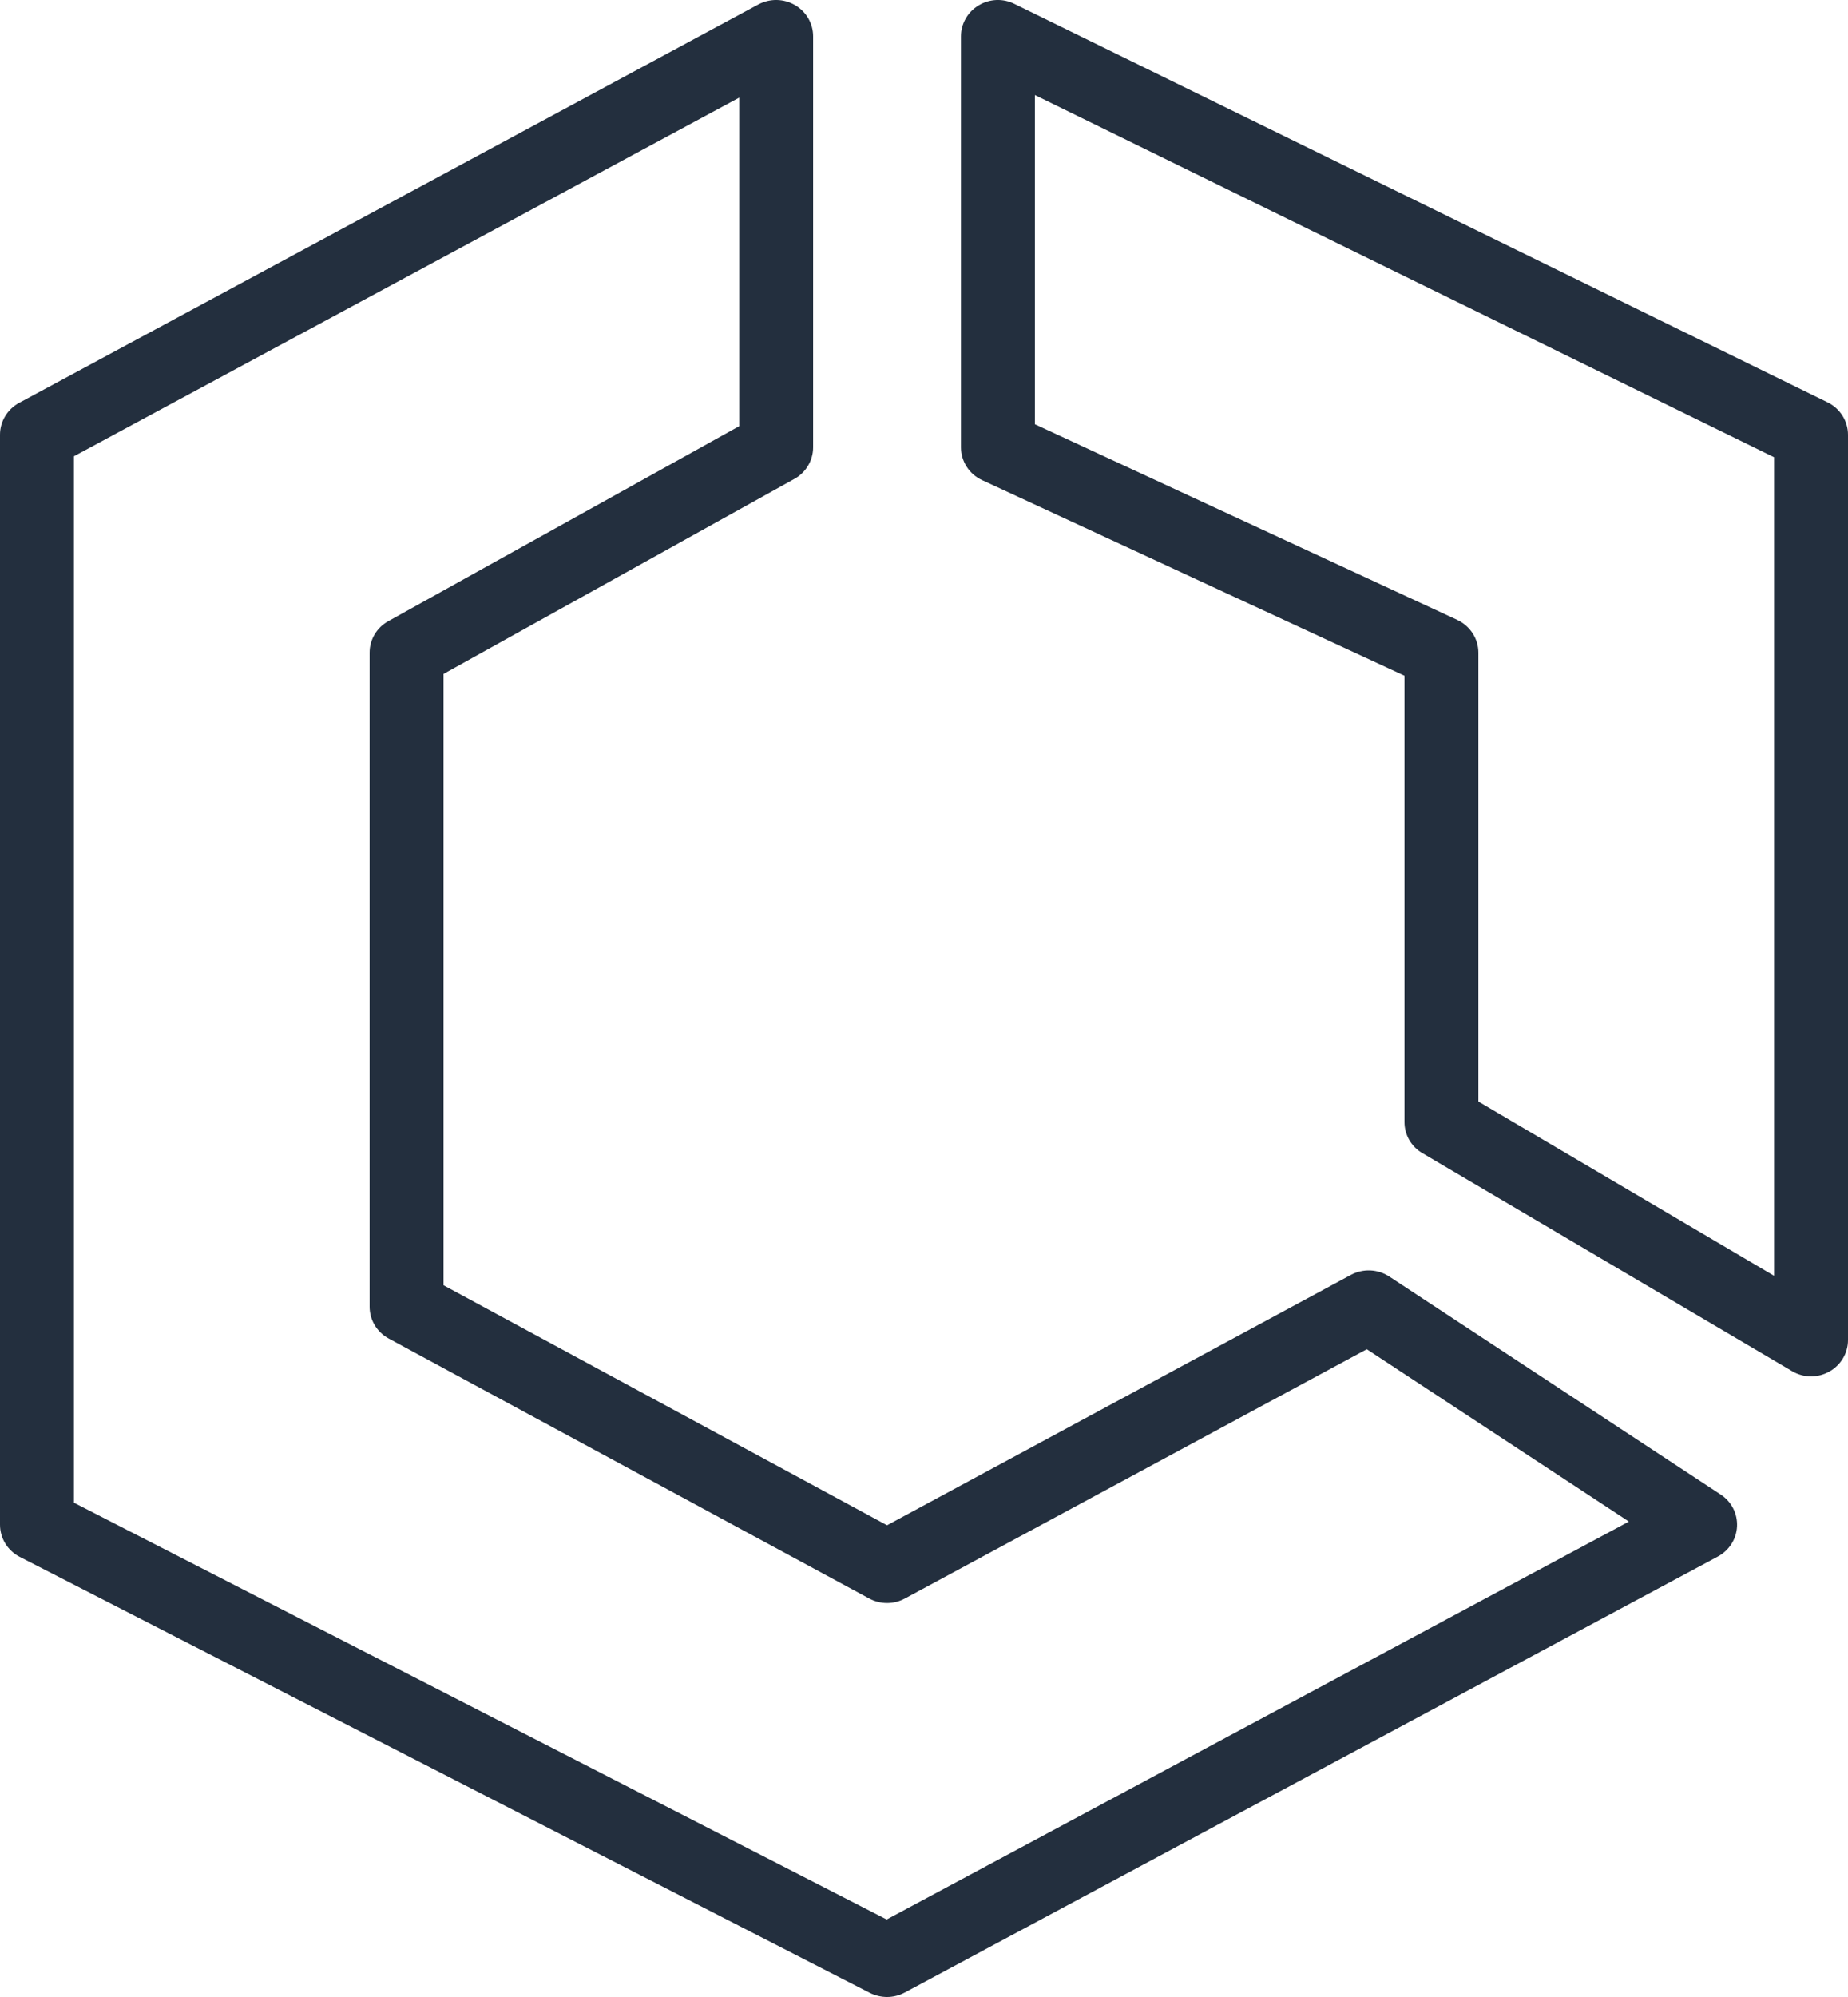<?xml version="1.0" encoding="UTF-8"?>
<svg width="25px" height="27px" viewBox="0 0 25 27" version="1.1" xmlns="http://www.w3.org/2000/svg" xmlns:xlink="http://www.w3.org/1999/xlink">
    <!-- Generator: Sketch 56.2 (81672) - https://sketch.com -->
    <title>Amazon-Elastic-Container-Service_Icon_32_Squid</title>
    <desc>Created with Sketch.</desc>
    <g id="Page-1" stroke="none" stroke-width="1" fill="none" fill-rule="evenodd">
        <g id="AWS-Compute-Product-Icons_Squid" transform="translate(-89, -412)" fill="#232F3E">
            <path d="M113,429.249 L109,426.893 L109,420.825 C109,420.635 108.888,420.463 108.713,420.381 L103,417.736 L103,413.285 L113,418.182 L113,429.249 Z M113.722,417.439 L102.722,412.052 C102.567,411.975 102.383,411.984 102.237,412.074 C102.09,412.163 102,412.321 102,412.491 L102,418.048 C102,418.237 102.111,418.411 102.287,418.492 L108,421.136 L108,427.171 C108,427.343 108.091,427.503 108.243,427.591 L113.243,430.538 C113.322,430.585 113.411,430.609 113.5,430.609 C113.585,430.609 113.67,430.587 113.746,430.545 C113.903,430.458 114,430.295 114,430.118 L114,417.878 C114,417.692 113.892,417.521 113.722,417.439 L113.722,417.439 Z M100.995,437.952 L90,432.317 L90,418.169 L99,413.32 L99,417.762 L94.254,420.398 C94.096,420.485 94,420.648 94,420.825 L94,429.667 C94,429.846 94.099,430.011 94.258,430.097 L100.758,433.612 C100.909,433.694 101.091,433.694 101.24,433.613 L107.49,430.242 L111.036,432.572 L100.995,437.952 Z M107.794,429.259 C107.638,429.157 107.439,429.149 107.275,429.237 L101,432.622 L95,429.377 L95,421.112 L99.746,418.475 C99.903,418.389 100,418.225 100,418.048 L100,412.491 C100,412.317 99.907,412.157 99.755,412.069 C99.603,411.98 99.415,411.977 99.259,412.06 L89.259,417.447 C89.099,417.534 89,417.699 89,417.878 L89,432.614 C89,432.798 89.103,432.965 89.268,433.05 L100.768,438.945 C100.84,438.981 100.921,439 101,439 C101.082,439 101.165,438.98 101.239,438.94 L112.239,433.045 C112.392,432.963 112.491,432.809 112.499,432.637 C112.507,432.465 112.424,432.302 112.278,432.207 L107.794,429.259 Z" id="Amazon-Elastic-Container-Service_Icon_32_Squid"></path>
        </g>
    </g>
</svg>